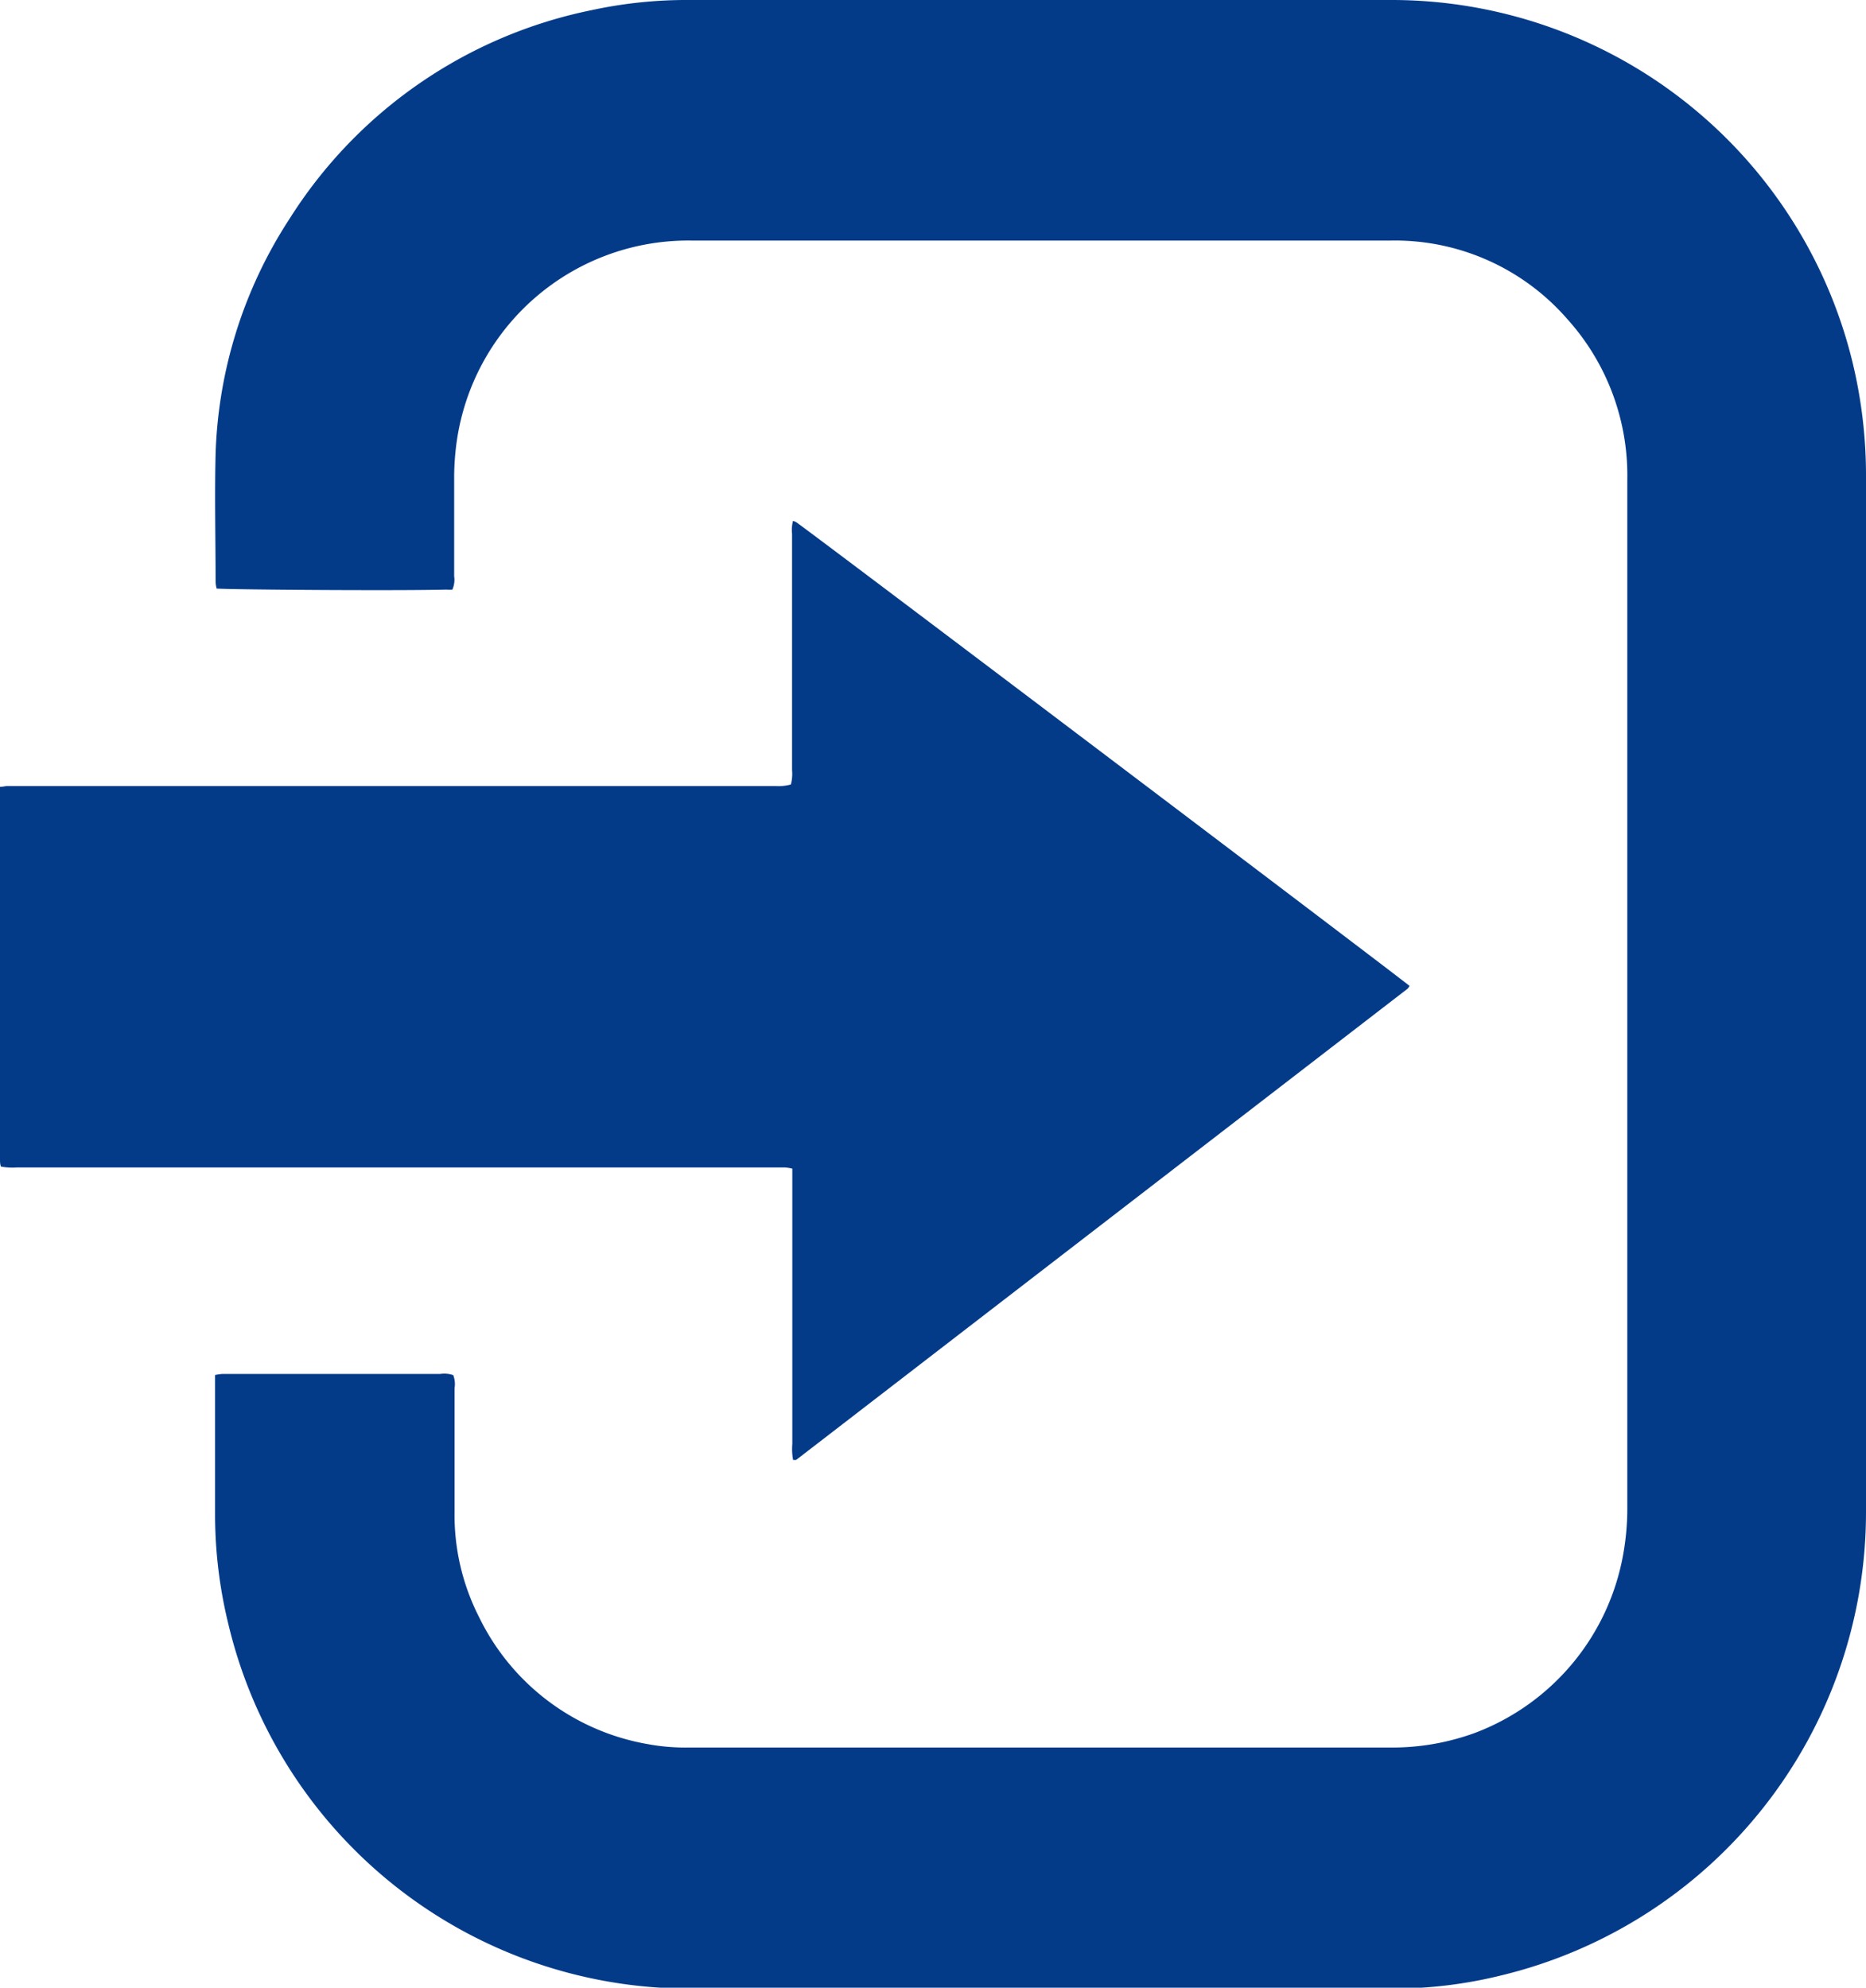 <svg xmlns="http://www.w3.org/2000/svg" xmlns:xlink="http://www.w3.org/1999/xlink" width="14.298" height="15.228" viewBox="0 0 14.298 15.228">
  <defs>
    <clipPath id="clip-path">
      <rect id="Rectangle_102" data-name="Rectangle 102" width="14.298" height="15.228" transform="translate(0 0)" fill="none"/>
    </clipPath>
  </defs>
  <g id="Group_184" data-name="Group 184" transform="translate(0 0)">
    <g id="Group_183" data-name="Group 183" clip-path="url(#clip-path)">
      <path id="Path_529" data-name="Path 529" d="M3.469,4.517a.4.4,0,0,1-.05,0c-.4.01-1.665,0-1.759-.008a.274.274,0,0,1-.008-.05c0-.327-.008-.655,0-.982a3.491,3.491,0,0,1,.566-1.8A3.58,3.58,0,0,1,4.532.078,3.447,3.447,0,0,1,5.29,0H9.136c.506,0,1.012,0,1.518,0a3.635,3.635,0,0,1,3.537,2.76,3.693,3.693,0,0,1,.107.9V8.2q0,1.691,0,3.382a3.651,3.651,0,0,1-2.8,3.553,3.453,3.453,0,0,1-.829.1q-1.717,0-3.436,0H5.28a3.633,3.633,0,0,1-3.532-2.8,3.526,3.526,0,0,1-.1-.819v-.982c0-.03,0-.06,0-.1a.406.406,0,0,1,.055-.008c.085,0,.169,0,.254,0H3.373a.209.209,0,0,1,.1.009.192.192,0,0,1,.01.1q0,.473,0,.946a1.72,1.72,0,0,0,.187.806,1.774,1.774,0,0,0,1.294.975,1.582,1.582,0,0,0,.308.026c.17,0,.339,0,.509,0h4.873a1.846,1.846,0,0,0,.65-.113A1.8,1.8,0,0,0,12.439,11.9a1.981,1.981,0,0,0,.03-.344V3.674a1.789,1.789,0,0,0-.461-1.231,1.751,1.751,0,0,0-1.354-.6H5.3A1.792,1.792,0,0,0,3.5,3.38a2,2,0,0,0-.02.289c0,.249,0,.5,0,.746a.184.184,0,0,1-.013.1" fill="#043b89"/>
      <path id="Path_530" data-name="Path 530" d="M10.8,7.554a.113.113,0,0,1-.015.021L6.1,11.185s-.011,0-.023,0a.46.46,0,0,1-.006-.123c0-.045,0-.091,0-.136V9.083c0-.042,0-.084,0-.13a.366.366,0,0,0-.057-.009c-.03,0-.06,0-.091,0H.128a.459.459,0,0,1-.121-.007C0,8.917,0,8.9,0,8.883s0-.031,0-.046V6.128c0-.033,0-.065,0-.1.022,0,.04-.006.057-.006H5.943A.358.358,0,0,0,6.06,6.01a.32.32,0,0,0,.009-.11V4.091a.287.287,0,0,1,.007-.1A.111.111,0,0,1,6.1,4c.1.066,4.654,3.51,4.7,3.553" fill="#043b89"/>
    </g>
  </g>
</svg>
